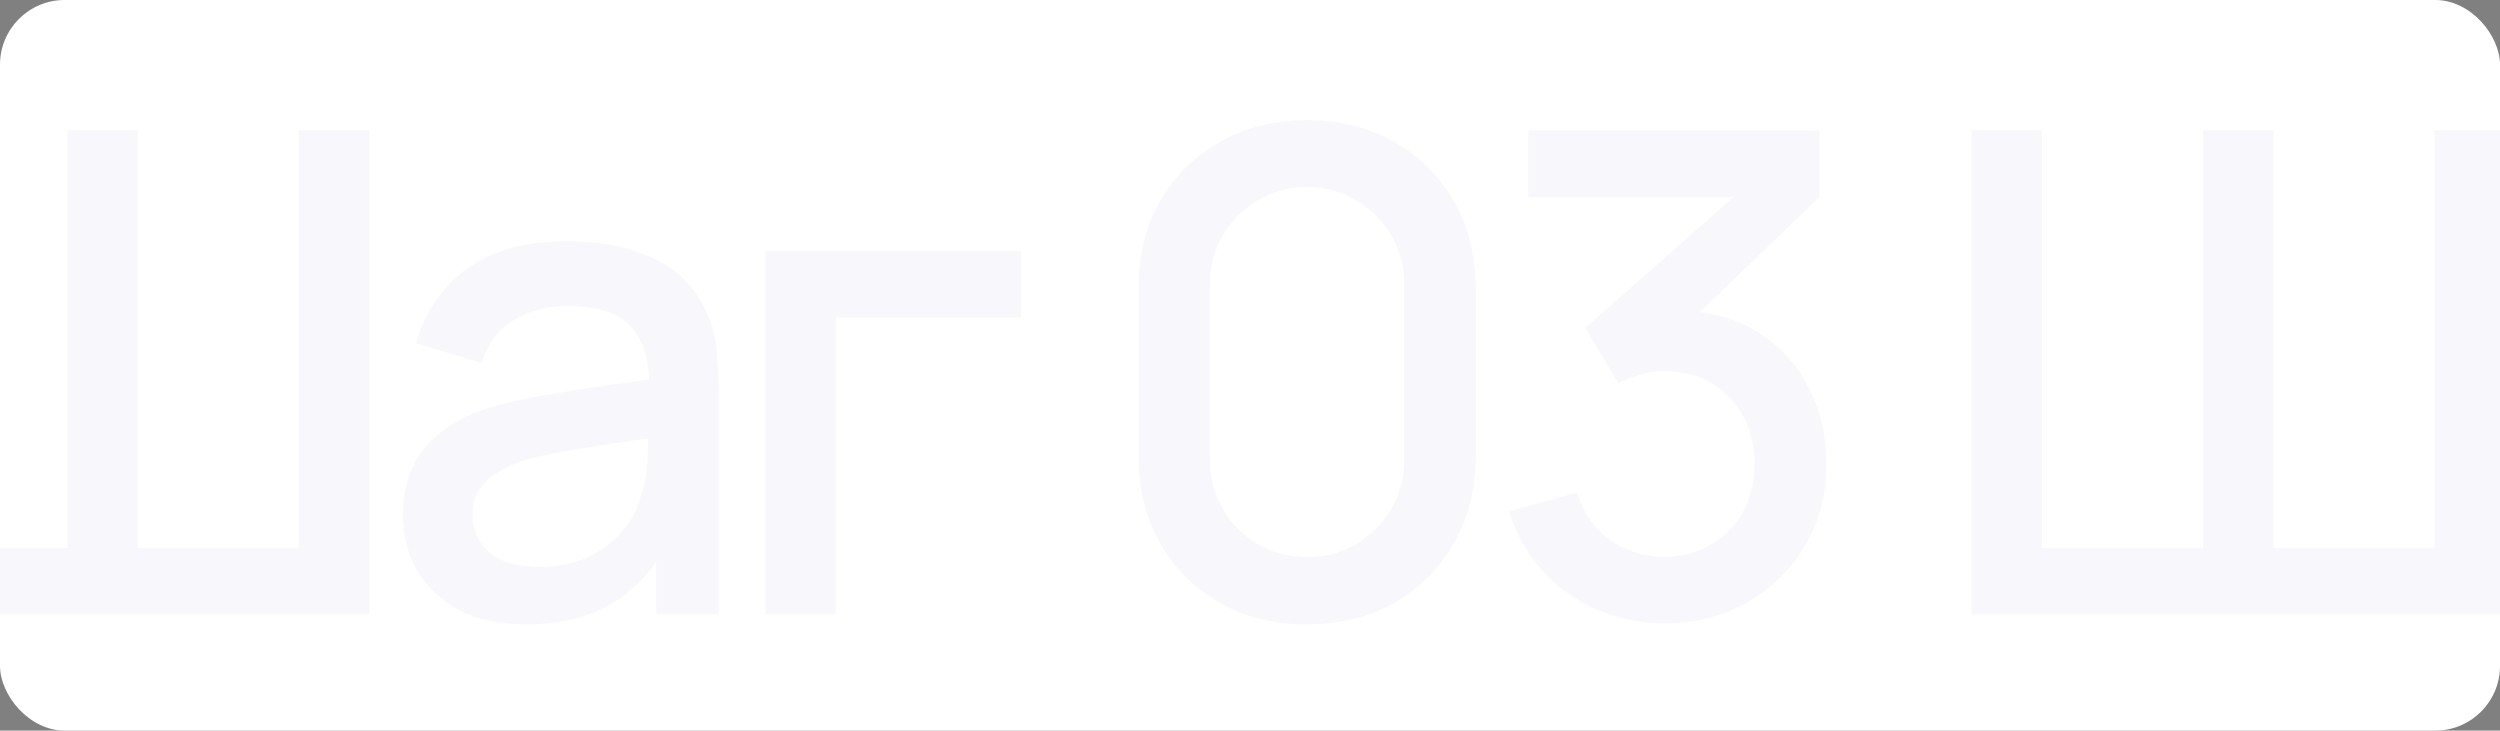 <?xml version="1.0" encoding="UTF-8"?> <svg xmlns="http://www.w3.org/2000/svg" width="1160" height="339" viewBox="0 0 1160 339" fill="none"><rect x="0" y="0" width="1160" height="339" fill="#808080" stroke="none"/> <g clip-path="url(#clip0_514_504)"> <rect width="1160" height="339" rx="30" fill="white"></rect> <g opacity="0.04"> <path d="M-76.168 285V60.436H-43.575V254.278H31.28V60.436H63.873V254.278H138.572V60.436H171.32V285H-76.168Z" fill="#482DA0"></path> <path d="M243.865 289.678C231.389 289.678 220.941 287.391 212.52 282.817C204.099 278.138 197.705 272.004 193.338 264.415C189.076 256.722 186.944 248.3 186.944 239.152C186.944 230.626 188.452 223.141 191.467 216.695C194.482 210.249 198.952 204.791 204.878 200.321C210.804 195.746 218.082 192.056 226.711 189.248C234.196 187.065 242.669 185.142 252.13 183.478C261.591 181.815 271.52 180.256 281.916 178.8C292.417 177.345 302.813 175.889 313.106 174.433L301.254 180.983C301.462 167.78 298.654 158.007 292.832 151.665C287.114 145.219 277.238 141.997 263.202 141.997C254.365 141.997 246.256 144.076 238.875 148.234C231.493 152.289 226.347 159.047 223.436 168.508L193.026 159.151C197.185 144.7 205.086 133.212 216.73 124.686C228.478 116.161 244.073 111.899 263.514 111.899C278.589 111.899 291.689 114.498 302.813 119.696C314.041 124.79 322.254 132.9 327.453 144.024C330.156 149.534 331.819 155.356 332.443 161.49C333.067 167.624 333.379 174.226 333.379 181.295V285H304.528V246.481L310.143 251.471C303.177 264.363 294.288 273.98 283.476 280.322C272.767 286.559 259.564 289.678 243.865 289.678ZM249.635 263.011C258.888 263.011 266.841 261.4 273.495 258.177C280.149 254.85 285.503 250.64 289.558 245.545C293.612 240.451 296.263 235.149 297.511 229.639C299.278 224.648 300.266 219.034 300.474 212.796C300.786 206.559 300.942 201.568 300.942 197.826L311.546 201.724C301.254 203.284 291.897 204.687 283.476 205.935C275.054 207.182 267.413 208.43 260.551 209.678C253.794 210.821 247.764 212.225 242.462 213.888C237.991 215.448 233.988 217.319 230.454 219.502C227.023 221.685 224.268 224.337 222.188 227.455C220.213 230.574 219.225 234.369 219.225 238.84C219.225 243.206 220.317 247.261 222.5 251.003C224.684 254.642 228.01 257.553 232.481 259.737C236.951 261.92 242.669 263.011 249.635 263.011Z" fill="#482DA0"></path> <path d="M355.16 285V116.577H473.68V147.299H387.753V285H355.16Z" fill="#482DA0"></path> <path d="M606.486 289.678C591.203 289.678 577.688 286.351 565.94 279.698C554.192 272.94 544.939 263.687 538.181 251.939C531.527 240.191 528.2 226.676 528.2 211.393V134.043C528.2 118.76 531.527 105.245 538.181 93.497C544.939 81.749 554.192 72.548 565.94 65.894C577.688 59.137 591.203 55.758 606.486 55.758C621.769 55.758 635.284 59.137 647.032 65.894C658.78 72.548 667.981 81.749 674.635 93.497C681.392 105.245 684.771 118.76 684.771 134.043V211.393C684.771 226.676 681.392 240.191 674.635 251.939C667.981 263.687 658.78 272.94 647.032 279.698C635.284 286.351 621.769 289.678 606.486 289.678ZM606.486 258.489C614.803 258.489 622.34 256.514 629.098 252.563C635.96 248.508 641.418 243.102 645.472 236.344C649.527 229.483 651.554 221.841 651.554 213.42V131.704C651.554 123.387 649.527 115.849 645.472 109.092C641.418 102.23 635.96 96.824 629.098 92.873C622.34 88.819 614.803 86.791 606.486 86.791C598.169 86.791 590.579 88.819 583.717 92.873C576.96 96.824 571.554 102.23 567.499 109.092C563.444 115.849 561.417 123.387 561.417 131.704V213.42C561.417 221.841 563.444 229.483 567.499 236.344C571.554 243.102 576.96 248.508 583.717 252.563C590.579 256.514 598.169 258.489 606.486 258.489Z" fill="#482DA0"></path> <path d="M772.445 289.211C761.321 289.211 750.872 287.131 741.1 282.973C731.327 278.71 722.854 272.68 715.68 264.883C708.611 257.085 703.464 247.885 700.242 237.28L731.743 228.547C734.758 238.216 740.008 245.649 747.494 250.848C754.979 255.942 763.296 258.437 772.445 258.333C780.658 258.229 787.884 256.306 794.122 252.563C800.36 248.82 805.246 243.778 808.781 237.436C812.316 230.99 814.083 223.609 814.083 215.292C814.083 202.816 810.184 192.523 802.387 184.414C794.693 176.305 784.609 172.25 772.133 172.25C768.598 172.25 764.96 172.77 761.217 173.81C757.578 174.849 754.147 176.201 750.924 177.864L735.642 152.133L814.863 82.113L818.293 91.47H709.131V60.436H844.181V91.47L778.371 154.784L778.059 144.18C792.198 144.18 804.466 147.351 814.863 153.693C825.259 159.93 833.264 168.456 838.878 179.268C844.597 189.976 847.456 201.984 847.456 215.292C847.456 229.639 844.077 242.374 837.319 253.499C830.665 264.623 821.672 273.356 810.34 279.698C799.112 286.04 786.48 289.211 772.445 289.211Z" fill="#482DA0"></path> </g> <g opacity="0.04"> <path d="M914.833 285V60.436H947.425V254.278H1022.28V60.436H1054.87V254.278H1129.57V60.436H1162.32V285H914.833Z" fill="#482DA0"></path> <path d="M1234.87 289.678C1222.39 289.678 1211.94 287.391 1203.52 282.817C1195.1 278.138 1188.7 272.004 1184.34 264.415C1180.08 256.722 1177.94 248.3 1177.94 239.152C1177.94 230.626 1179.45 223.141 1182.47 216.695C1185.48 210.249 1189.95 204.791 1195.88 200.321C1201.8 195.746 1209.08 192.056 1217.71 189.248C1225.2 187.065 1233.67 185.142 1243.13 183.478C1252.59 181.815 1262.52 180.256 1272.92 178.8C1283.42 177.345 1293.81 175.889 1304.11 174.433L1292.25 180.983C1292.46 167.78 1289.65 158.007 1283.83 151.665C1278.11 145.219 1268.24 141.997 1254.2 141.997C1245.37 141.997 1237.26 144.076 1229.87 148.234C1222.49 152.289 1217.35 159.047 1214.44 168.508L1184.03 159.151C1188.18 144.7 1196.09 133.212 1207.73 124.686C1219.48 116.161 1235.07 111.899 1254.51 111.899C1269.59 111.899 1282.69 114.498 1293.81 119.696C1305.04 124.79 1313.25 132.9 1318.45 144.024C1321.16 149.534 1322.82 155.356 1323.44 161.49C1324.07 167.624 1324.38 174.226 1324.38 181.295V285H1295.53V246.481L1301.14 251.471C1294.18 264.363 1285.29 273.98 1274.48 280.322C1263.77 286.559 1250.56 289.678 1234.87 289.678ZM1240.64 263.011C1249.89 263.011 1257.84 261.4 1264.49 258.177C1271.15 254.85 1276.5 250.64 1280.56 245.545C1284.61 240.451 1287.26 235.149 1288.51 229.639C1290.28 224.648 1291.27 219.034 1291.47 212.796C1291.79 206.559 1291.94 201.568 1291.94 197.826L1302.55 201.724C1292.25 203.284 1282.9 204.687 1274.48 205.935C1266.05 207.182 1258.41 208.43 1251.55 209.678C1244.79 210.821 1238.76 212.225 1233.46 213.888C1228.99 215.448 1224.99 217.319 1221.45 219.502C1218.02 221.685 1215.27 224.337 1213.19 227.455C1211.21 230.574 1210.23 234.369 1210.23 238.84C1210.23 243.206 1211.32 247.261 1213.5 251.003C1215.68 254.642 1219.01 257.553 1223.48 259.737C1227.95 261.92 1233.67 263.011 1240.64 263.011Z" fill="#482DA0"></path> <path d="M1346.16 285V116.577H1464.68V147.299H1378.75V285H1346.16Z" fill="#482DA0"></path> <path d="M1597.49 289.678C1582.2 289.678 1568.69 286.351 1556.94 279.698C1545.19 272.94 1535.94 263.687 1529.18 251.939C1522.53 240.191 1519.2 226.676 1519.2 211.393V134.043C1519.2 118.76 1522.53 105.245 1529.18 93.497C1535.94 81.749 1545.19 72.548 1556.94 65.894C1568.69 59.137 1582.2 55.758 1597.49 55.758C1612.77 55.758 1626.28 59.137 1638.03 65.894C1649.78 72.548 1658.98 81.749 1665.63 93.497C1672.39 105.245 1675.77 118.76 1675.77 134.043V211.393C1675.77 226.676 1672.39 240.191 1665.63 251.939C1658.98 263.687 1649.78 272.94 1638.03 279.698C1626.28 286.351 1612.77 289.678 1597.49 289.678ZM1597.49 258.489C1605.8 258.489 1613.34 256.514 1620.1 252.563C1626.96 248.508 1632.42 243.102 1636.47 236.344C1640.53 229.483 1642.55 221.841 1642.55 213.42V131.704C1642.55 123.387 1640.53 115.849 1636.47 109.092C1632.42 102.23 1626.96 96.824 1620.1 92.873C1613.34 88.819 1605.8 86.791 1597.49 86.791C1589.17 86.791 1581.58 88.819 1574.72 92.873C1567.96 96.824 1562.55 102.23 1558.5 109.092C1554.44 115.849 1552.42 123.387 1552.42 131.704V213.42C1552.42 221.841 1554.44 229.483 1558.5 236.344C1562.55 243.102 1567.96 248.508 1574.72 252.563C1581.58 256.514 1589.17 258.489 1597.49 258.489Z" fill="#482DA0"></path> <path d="M1694.36 284.844L1694.52 255.838L1792.3 168.196C1800.2 161.23 1805.55 154.576 1808.36 148.234C1811.27 141.893 1812.72 135.551 1812.72 129.209C1812.72 121.204 1810.96 114.03 1807.42 107.688C1803.89 101.242 1799 96.148 1792.76 92.405C1786.53 88.663 1779.35 86.791 1771.24 86.791C1762.93 86.791 1755.49 88.767 1748.94 92.717C1742.5 96.564 1737.45 101.71 1733.82 108.156C1730.18 114.602 1728.41 121.567 1728.51 129.053H1695.14C1695.14 114.498 1698.42 101.762 1704.96 90.846C1711.62 79.826 1720.72 71.249 1732.26 65.115C1743.8 58.877 1757 55.758 1771.87 55.758C1786.01 55.758 1798.69 58.981 1809.92 65.427C1821.15 71.768 1829.98 80.501 1836.43 91.626C1842.98 102.75 1846.25 115.434 1846.25 129.677C1846.25 139.969 1844.9 148.702 1842.2 155.876C1839.5 163.049 1835.44 169.703 1830.03 175.837C1824.63 181.971 1817.87 188.625 1809.76 195.798L1734.28 263.167L1730.7 253.811H1846.25V284.844H1694.36Z" fill="#482DA0"></path> </g> </g> <defs> <clipPath id="clip0_514_504"> <rect width="1160" height="339" fill="white"></rect> </clipPath> </defs> </svg> 
